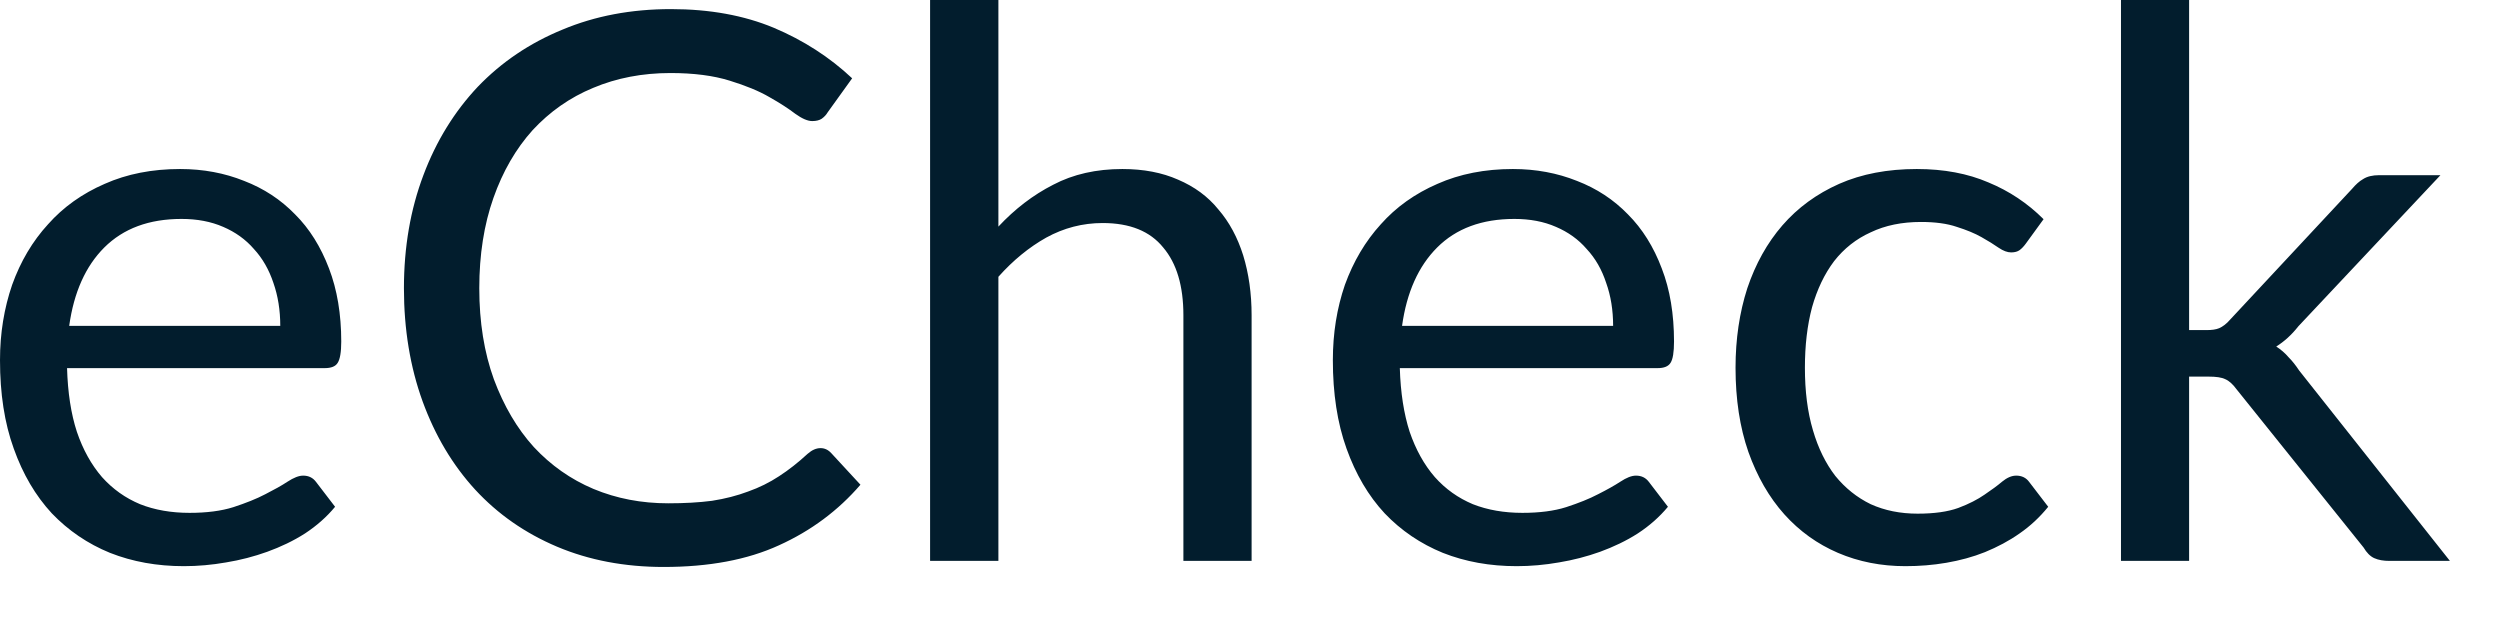 <?xml version="1.0" encoding="utf-8"?>
<svg xmlns="http://www.w3.org/2000/svg" fill="none" height="100%" overflow="visible" preserveAspectRatio="none" style="display: block;" viewBox="0 0 28 7" width="100%">
<path d="M3.139 3.65C3.139 3.474 3.113 3.313 3.062 3.168C3.013 3.021 2.941 2.894 2.844 2.789C2.751 2.681 2.635 2.599 2.5 2.541C2.362 2.481 2.207 2.452 2.033 2.452C1.669 2.452 1.382 2.559 1.168 2.772C0.958 2.982 0.827 3.275 0.775 3.65H3.139ZM3.753 5.676C3.659 5.79 3.546 5.889 3.417 5.974C3.286 6.058 3.144 6.125 2.993 6.18C2.845 6.233 2.692 6.273 2.533 6.299C2.373 6.327 2.216 6.341 2.059 6.341C1.761 6.341 1.485 6.292 1.232 6.192C0.982 6.09 0.765 5.942 0.58 5.749C0.398 5.552 0.256 5.311 0.154 5.024C0.05 4.737 0 4.407 0 4.034C0 3.733 0.046 3.452 0.136 3.19C0.23 2.928 0.364 2.702 0.538 2.512C0.71 2.318 0.922 2.168 1.173 2.059C1.423 1.948 1.704 1.893 2.017 1.893C2.276 1.893 2.515 1.938 2.734 2.026C2.955 2.111 3.145 2.236 3.305 2.401C3.467 2.562 3.593 2.765 3.685 3.007C3.776 3.244 3.822 3.519 3.822 3.825C3.822 3.945 3.808 4.024 3.782 4.064C3.758 4.104 3.709 4.123 3.637 4.123H0.751C0.759 4.396 0.795 4.634 0.861 4.836C0.929 5.037 1.024 5.206 1.142 5.343C1.263 5.478 1.404 5.578 1.569 5.647C1.733 5.712 1.919 5.744 2.123 5.744C2.314 5.744 2.478 5.723 2.614 5.68C2.754 5.634 2.873 5.587 2.972 5.535C3.072 5.484 3.155 5.438 3.22 5.395C3.289 5.35 3.347 5.327 3.395 5.327C3.458 5.327 3.505 5.351 3.54 5.398L3.753 5.676ZM9.19 5.019C9.235 5.019 9.275 5.037 9.31 5.075L9.637 5.429C9.388 5.718 9.083 5.945 8.725 6.107C8.37 6.27 7.939 6.35 7.433 6.35C6.995 6.35 6.597 6.274 6.239 6.123C5.88 5.971 5.575 5.758 5.322 5.484C5.069 5.208 4.873 4.879 4.733 4.495C4.594 4.111 4.524 3.689 4.524 3.228C4.524 2.768 4.597 2.346 4.742 1.962C4.886 1.578 5.091 1.248 5.351 0.972C5.616 0.696 5.931 0.483 6.299 0.332C6.666 0.178 7.071 0.102 7.514 0.102C7.948 0.102 8.332 0.172 8.666 0.311C8.998 0.451 9.292 0.64 9.544 0.877L9.27 1.258C9.254 1.286 9.231 1.31 9.203 1.33C9.177 1.347 9.142 1.356 9.097 1.356C9.045 1.356 8.982 1.328 8.908 1.275C8.835 1.219 8.737 1.155 8.618 1.088C8.5 1.019 8.35 0.958 8.171 0.903C7.991 0.847 7.771 0.818 7.509 0.818C7.194 0.818 6.905 0.874 6.644 0.984C6.382 1.092 6.157 1.251 5.965 1.458C5.778 1.666 5.631 1.919 5.526 2.218C5.421 2.516 5.368 2.853 5.368 3.228C5.368 3.609 5.423 3.948 5.531 4.247C5.642 4.545 5.791 4.8 5.979 5.007C6.169 5.211 6.391 5.368 6.647 5.476C6.906 5.584 7.185 5.637 7.484 5.637C7.666 5.637 7.829 5.628 7.974 5.609C8.122 5.586 8.257 5.551 8.379 5.505C8.504 5.461 8.62 5.403 8.725 5.334C8.833 5.264 8.94 5.18 9.045 5.083C9.094 5.04 9.142 5.019 9.19 5.019ZM11.182 2.538C11.366 2.341 11.57 2.184 11.796 2.069C12.02 1.951 12.279 1.893 12.571 1.893C12.807 1.893 13.016 1.933 13.194 2.012C13.377 2.09 13.528 2.2 13.646 2.346C13.768 2.487 13.861 2.66 13.924 2.861C13.986 3.063 14.018 3.287 14.018 3.531V6.282H13.254V3.531C13.254 3.203 13.179 2.95 13.028 2.772C12.88 2.589 12.655 2.498 12.35 2.498C12.125 2.498 11.915 2.553 11.718 2.661C11.526 2.769 11.347 2.915 11.182 3.1V6.282H10.417V0H11.182V2.538ZM18.067 3.65C18.067 3.474 18.041 3.313 17.989 3.168C17.941 3.021 17.869 2.894 17.771 2.789C17.678 2.681 17.563 2.599 17.427 2.541C17.29 2.481 17.135 2.452 16.961 2.452C16.597 2.452 16.309 2.559 16.096 2.772C15.886 2.982 15.755 3.275 15.703 3.65H18.067ZM18.681 5.676C18.586 5.79 18.474 5.889 18.344 5.974C18.213 6.058 18.071 6.125 17.921 6.18C17.773 6.233 17.619 6.273 17.461 6.299C17.301 6.327 17.144 6.341 16.987 6.341C16.688 6.341 16.413 6.292 16.16 6.192C15.91 6.09 15.692 5.942 15.508 5.749C15.325 5.552 15.184 5.311 15.081 5.024C14.978 4.737 14.928 4.407 14.928 4.034C14.928 3.733 14.973 3.452 15.063 3.19C15.158 2.928 15.292 2.702 15.465 2.512C15.637 2.318 15.849 2.168 16.1 2.059C16.35 1.948 16.632 1.893 16.944 1.893C17.203 1.893 17.442 1.938 17.662 2.026C17.883 2.111 18.073 2.236 18.233 2.401C18.394 2.562 18.521 2.765 18.612 3.007C18.704 3.244 18.749 3.519 18.749 3.825C18.749 3.945 18.736 4.024 18.71 4.064C18.685 4.104 18.637 4.123 18.565 4.123H15.678C15.686 4.396 15.723 4.634 15.788 4.836C15.857 5.037 15.951 5.206 16.07 5.343C16.19 5.478 16.332 5.578 16.496 5.647C16.661 5.712 16.847 5.744 17.051 5.744C17.241 5.744 17.406 5.723 17.541 5.68C17.682 5.634 17.8 5.587 17.899 5.535C18 5.484 18.082 5.438 18.148 5.395C18.216 5.35 18.274 5.327 18.323 5.327C18.385 5.327 18.433 5.351 18.468 5.398L18.681 5.676ZM22.688 2.73C22.666 2.76 22.643 2.784 22.62 2.801C22.597 2.818 22.565 2.827 22.525 2.827C22.483 2.827 22.437 2.81 22.385 2.775C22.334 2.739 22.269 2.699 22.193 2.656C22.119 2.614 22.027 2.576 21.916 2.541C21.808 2.504 21.674 2.486 21.515 2.486C21.302 2.486 21.115 2.524 20.952 2.602C20.79 2.675 20.653 2.783 20.542 2.925C20.434 3.068 20.352 3.24 20.295 3.441C20.241 3.644 20.215 3.869 20.215 4.119C20.215 4.381 20.244 4.614 20.305 4.819C20.364 5.021 20.448 5.191 20.556 5.331C20.667 5.467 20.798 5.572 20.952 5.647C21.109 5.718 21.284 5.753 21.477 5.753C21.662 5.753 21.814 5.732 21.933 5.689C22.053 5.644 22.151 5.593 22.227 5.54C22.308 5.485 22.373 5.438 22.423 5.395C22.478 5.35 22.53 5.327 22.582 5.327C22.644 5.327 22.693 5.351 22.727 5.398L22.94 5.676C22.845 5.793 22.739 5.892 22.62 5.974C22.501 6.058 22.372 6.126 22.231 6.184C22.096 6.238 21.951 6.277 21.8 6.303C21.649 6.329 21.497 6.341 21.34 6.341C21.071 6.341 20.818 6.292 20.585 6.192C20.355 6.093 20.155 5.95 19.985 5.761C19.814 5.57 19.68 5.337 19.582 5.062C19.486 4.786 19.438 4.472 19.438 4.119C19.438 3.799 19.482 3.5 19.57 3.228C19.662 2.955 19.793 2.72 19.963 2.524C20.135 2.326 20.347 2.171 20.599 2.059C20.851 1.948 21.141 1.893 21.468 1.893C21.773 1.893 22.04 1.944 22.27 2.043C22.503 2.139 22.71 2.277 22.888 2.455L22.688 2.73ZM24.518 0V3.697H24.714C24.771 3.697 24.818 3.691 24.854 3.676C24.894 3.659 24.937 3.627 24.979 3.578L26.344 2.114C26.384 2.067 26.425 2.029 26.468 2.005C26.513 1.976 26.573 1.962 26.646 1.962H27.333L25.742 3.654C25.665 3.752 25.582 3.826 25.494 3.881C25.546 3.915 25.592 3.954 25.631 4C25.674 4.043 25.713 4.093 25.75 4.149L27.439 6.282H26.761C26.696 6.282 26.64 6.273 26.591 6.251C26.545 6.23 26.506 6.189 26.472 6.132L25.051 4.362C25.008 4.303 24.966 4.265 24.923 4.247C24.883 4.227 24.821 4.218 24.735 4.218H24.518V6.282H23.755V0H24.518Z" fill="#021D2D" id="Vector"/>
</svg>